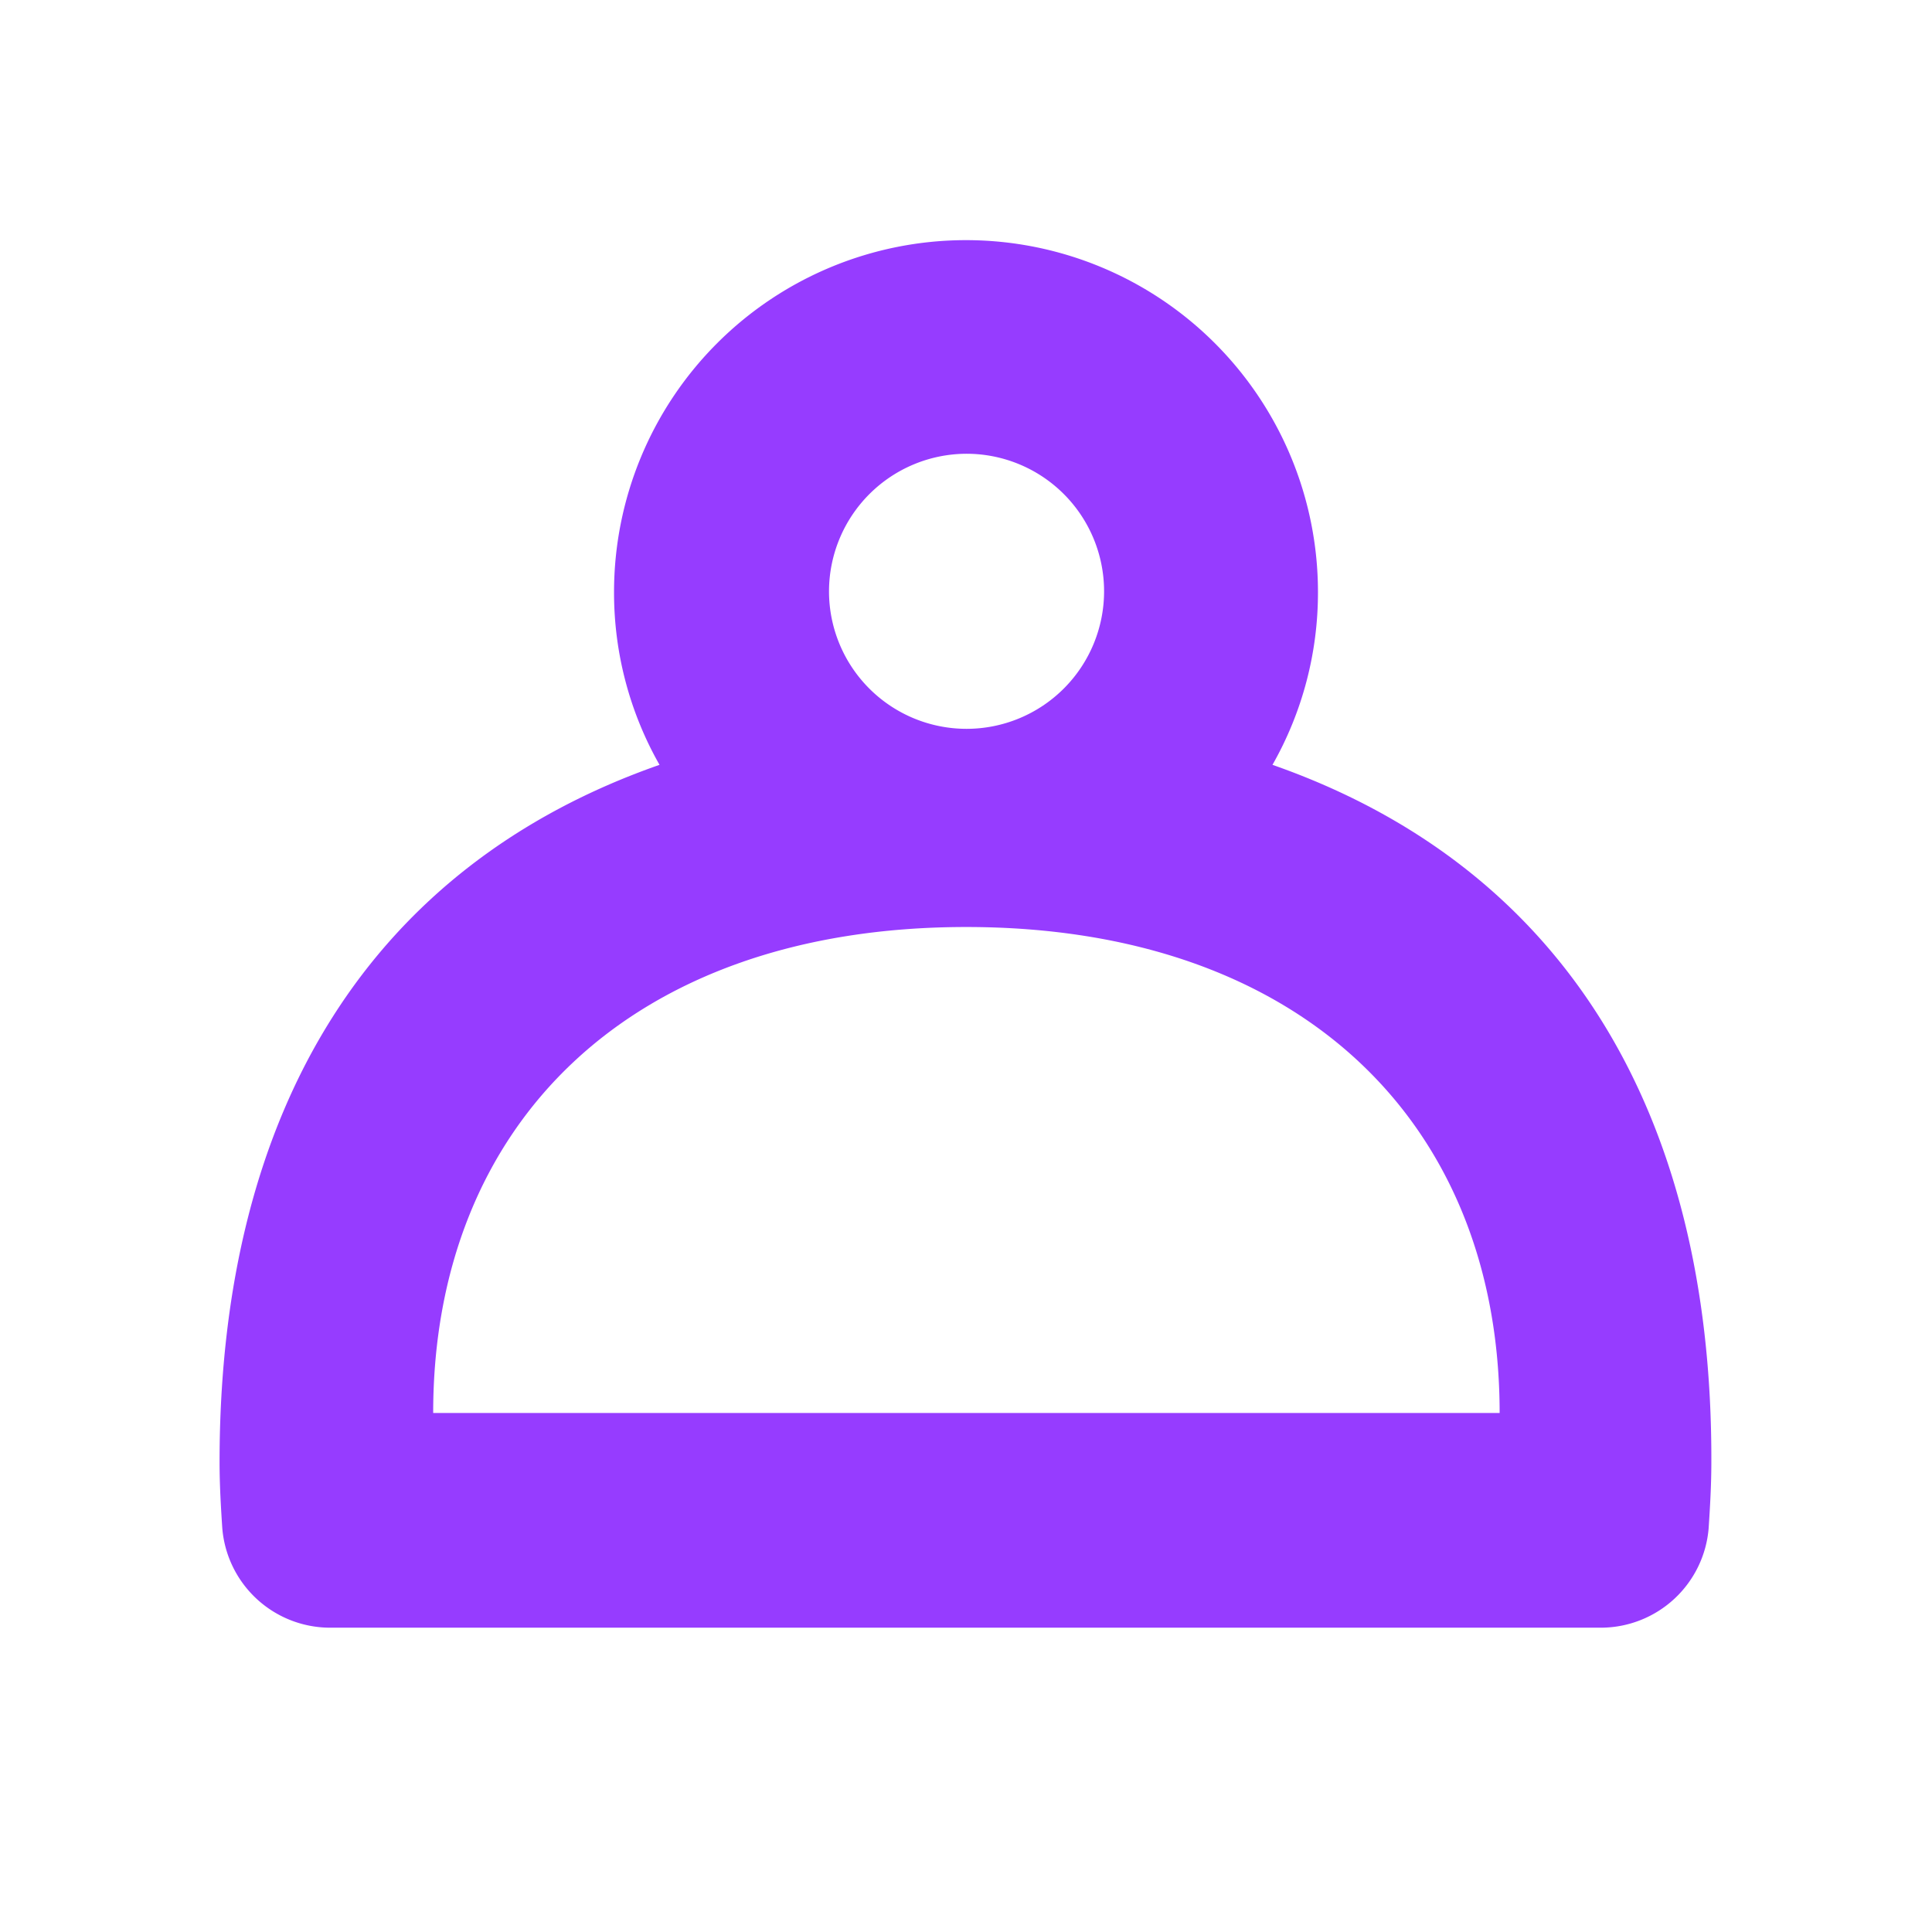 <svg id="Layer_1" data-name="Layer 1" xmlns="http://www.w3.org/2000/svg" viewBox="0 0 71.36 71.36"><defs><style>.cls-1{fill: #963cff;}</style></defs><path class="cls-1" d="M47,28.25a12.87,12.87,0,0,0,1.68-6.38,13,13,0,0,0-26,0,12.87,12.87,0,0,0,1.68,6.38C13.81,31.94,8.11,40.84,8.11,54c0,.86.05,1.68.1,2.44a4,4,0,0,0,3.95,3.68h47a4,4,0,0,0,3.95-3.67c.05-.77.1-1.58.1-2.45C63.25,40.84,57.55,31.94,47,28.25ZM35.7,16.76a5.08,5.08,0,1,1-5.08,5.08A5.09,5.09,0,0,1,35.7,16.76ZM16,52.19c0-10.62,7.24-17.95,19.69-17.95s19.7,7.33,19.7,17.95Z"/></svg>